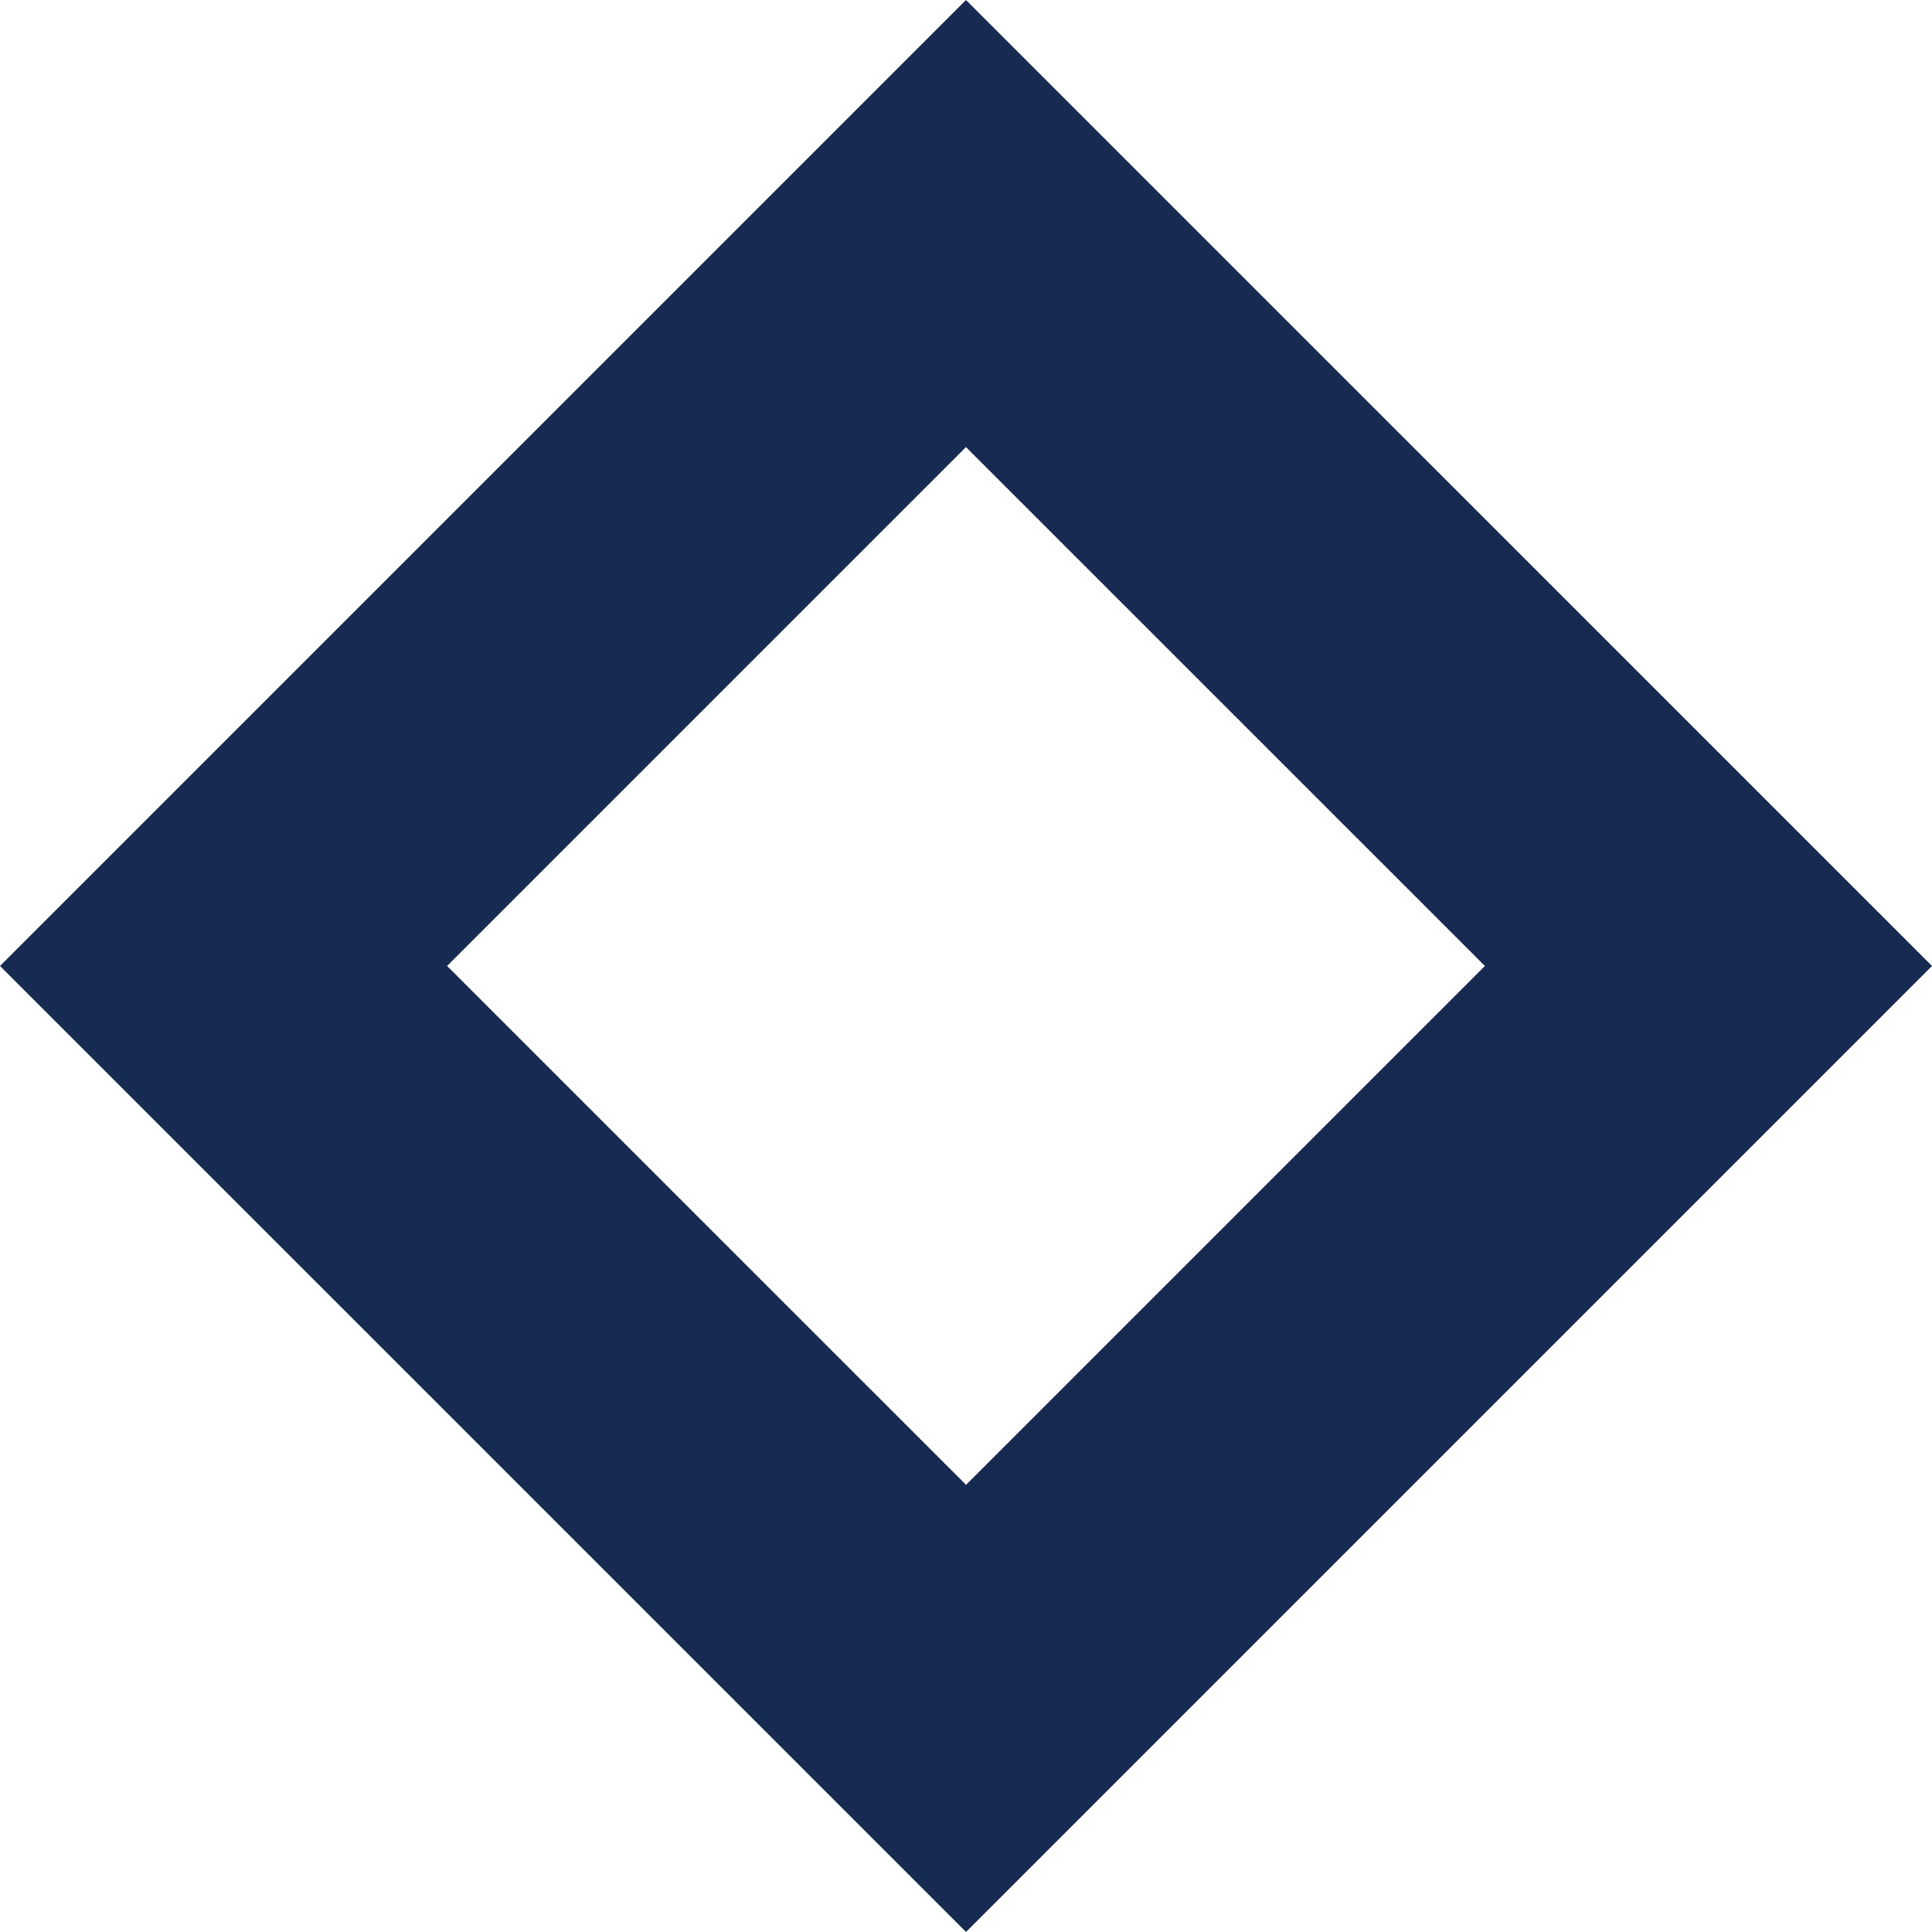 <?xml version="1.0" encoding="utf-8"?>
<!-- Generator: Adobe Illustrator 16.0.0, SVG Export Plug-In . SVG Version: 6.00 Build 0)  -->
<!DOCTYPE svg PUBLIC "-//W3C//DTD SVG 1.1//EN" "http://www.w3.org/Graphics/SVG/1.1/DTD/svg11.dtd">
<svg version="1.1" id="Layer_1" xmlns="http://www.w3.org/2000/svg" xmlns:xlink="http://www.w3.org/1999/xlink" x="0px" y="0px"
	 width="31.181px" height="31.18px" viewBox="0 0 31.181 31.18" enable-background="new 0 0 31.181 31.18" xml:space="preserve">
<path fill="#172A52" d="M15.59,7.216l8.375,8.374l-8.374,8.374L7.216,15.59L15.59,7.216 M15.59,0L0,15.59l15.591,15.59l15.59-15.59
	L15.59,0L15.59,0z"/>
</svg>
